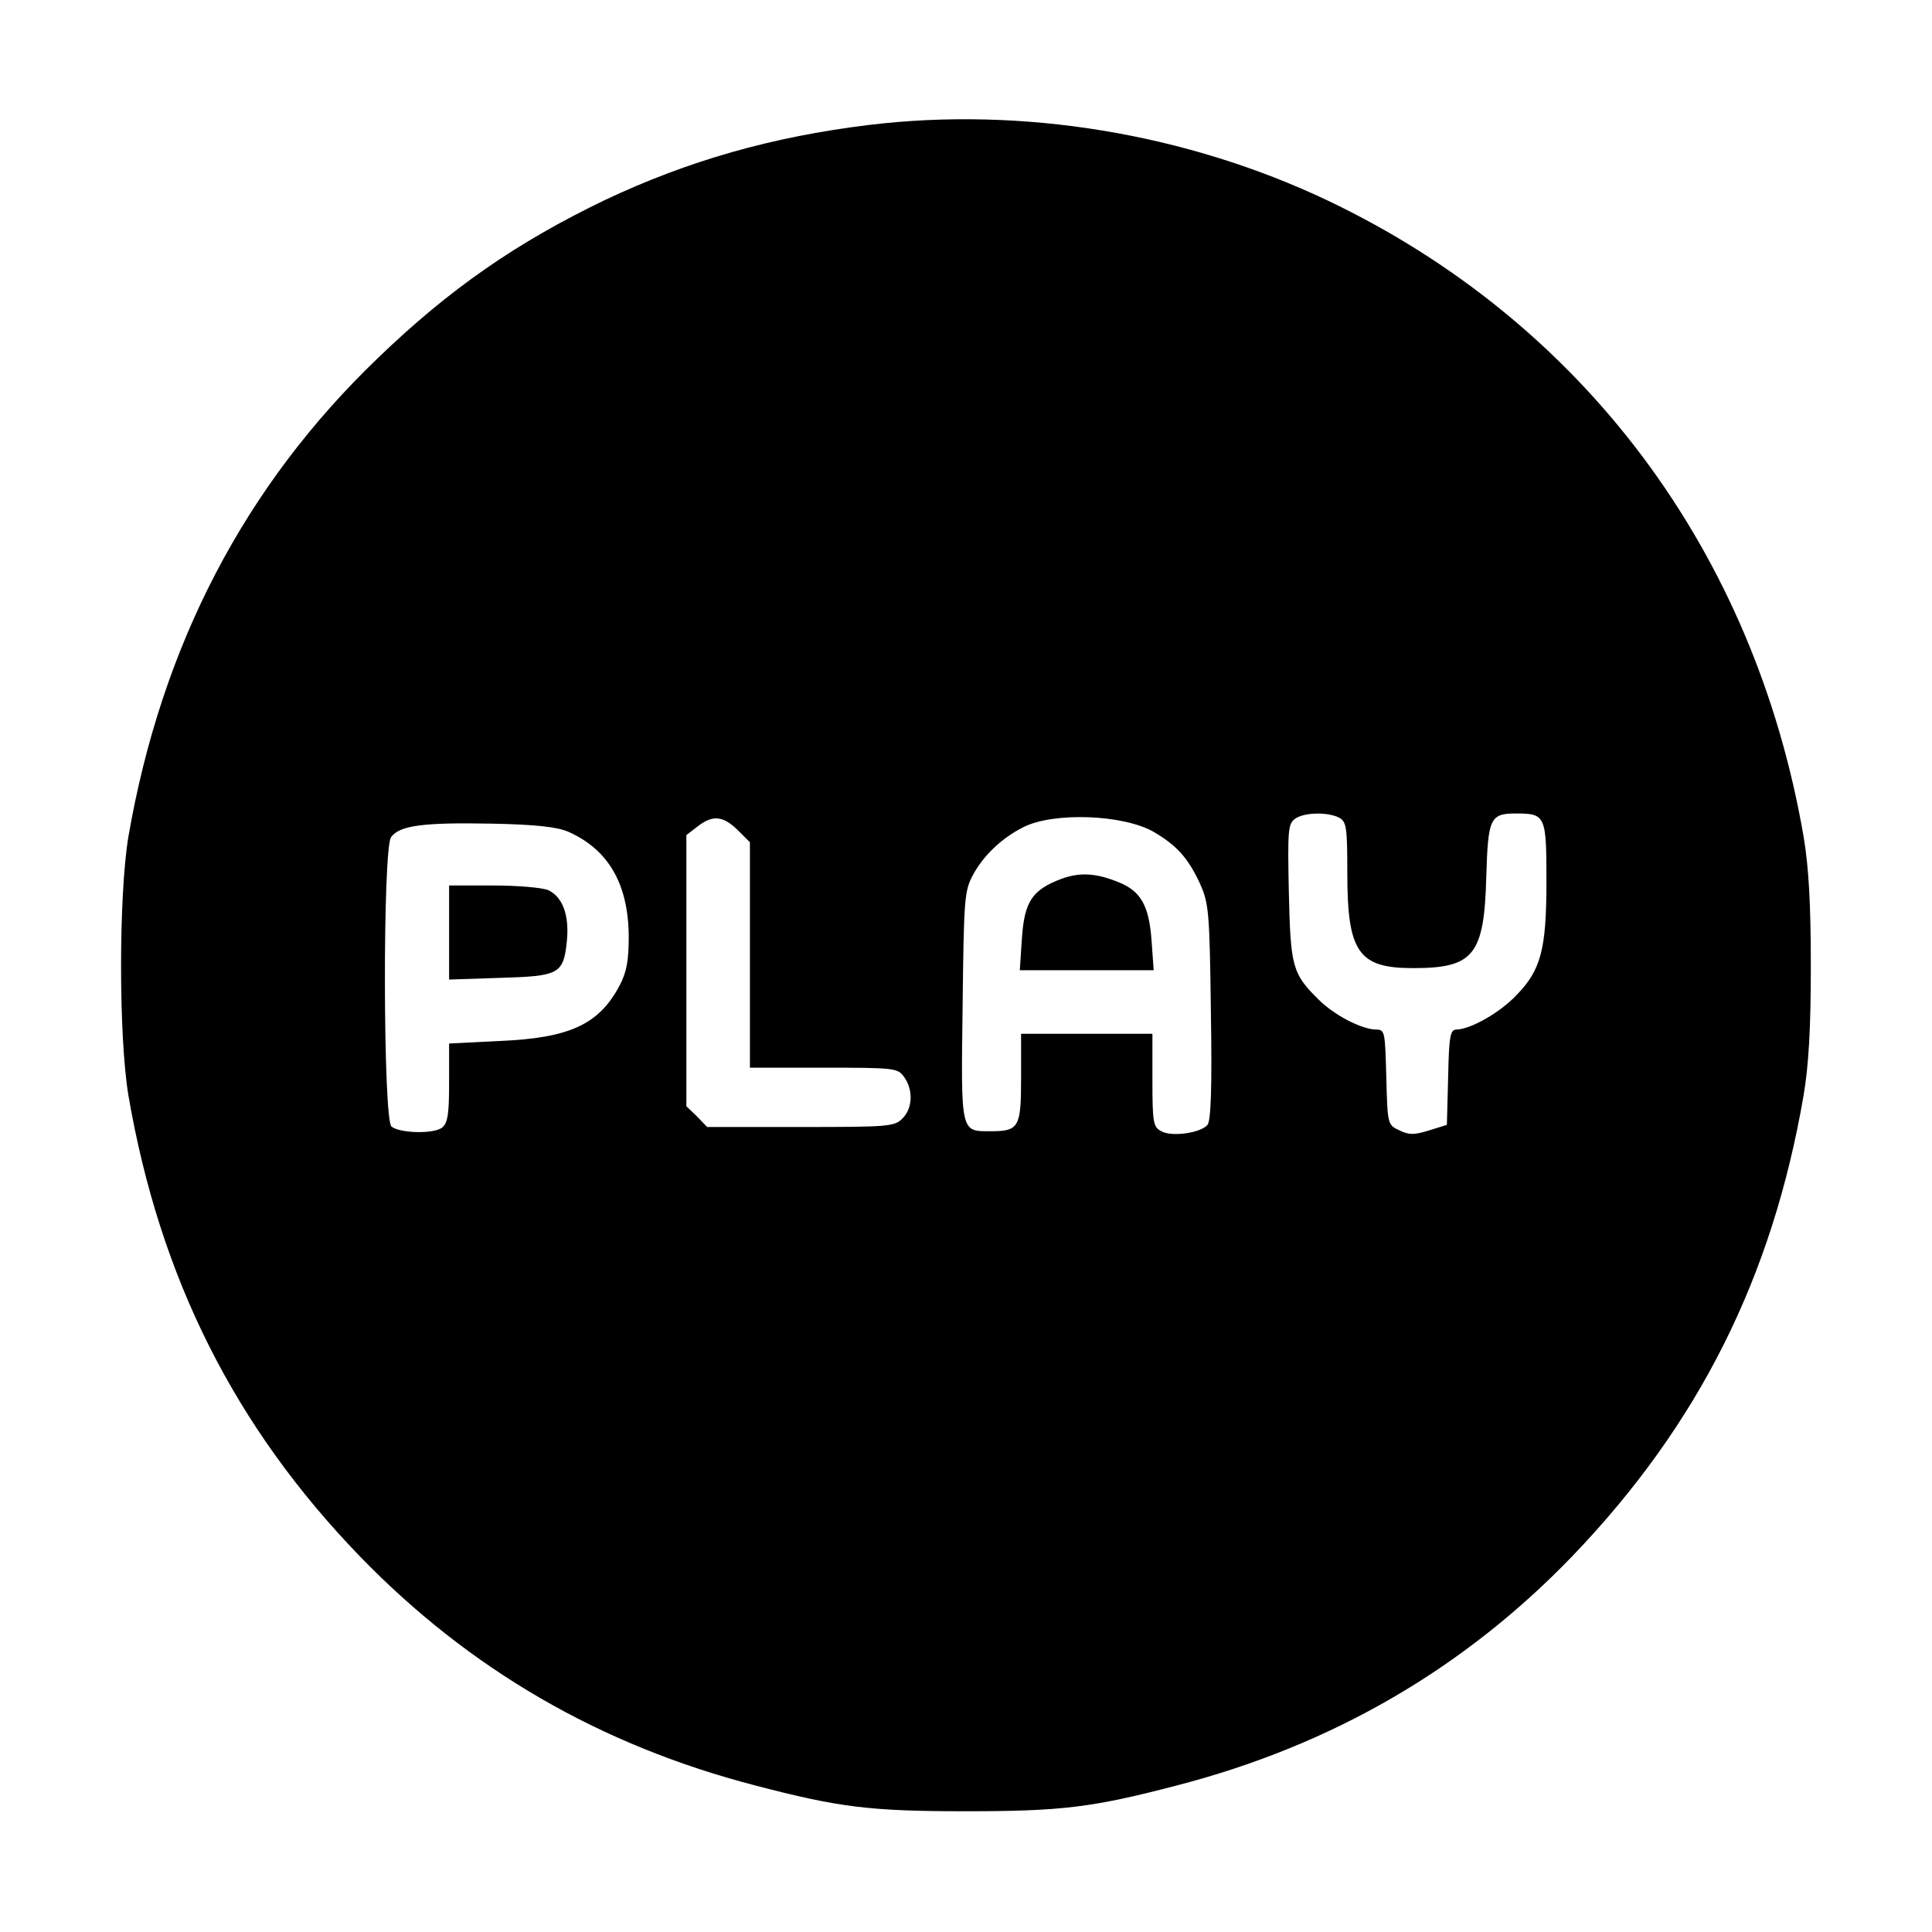 <?xml version="1.0" standalone="no"?>
<!DOCTYPE svg PUBLIC "-//W3C//DTD SVG 20010904//EN"
 "http://www.w3.org/TR/2001/REC-SVG-20010904/DTD/svg10.dtd">
<svg version="1.0" xmlns="http://www.w3.org/2000/svg"
 width="456pt" height="456pt" viewBox="0 0 456 456"
 preserveAspectRatio="xMidYMid meet">
<g transform="translate(0,456) scale(0.1,-0.1)"
fill="#000000" stroke="none">
<path d="M2050 4265 c-228 -28 -425 -84 -622 -177 -208 -100 -367 -210 -536
-373 -315 -302 -511 -679 -589 -1130 -23 -139 -23 -471 0 -610 74 -431 251
-783 547 -1089 258 -266 566 -445 932 -540 199 -52 271 -61 498 -61 227 0 299
9 498 61 367 95 678 276 934 542 297 310 471 656 545 1087 12 72 17 157 17
305 0 148 -5 233 -17 305 -116 674 -521 1215 -1124 1502 -333 158 -720 222
-1083 178z m674 -1669 c54 -32 80 -61 108 -121 21 -47 23 -65 26 -303 3 -180
0 -257 -8 -267 -16 -19 -84 -29 -109 -15 -19 10 -21 20 -21 120 l0 110 -155 0
-155 0 0 -105 c0 -116 -5 -125 -72 -125 -71 0 -70 -6 -66 295 3 256 4 272 25
311 24 44 66 85 117 111 71 37 238 31 310 -11z m437 34 c17 -10 19 -22 19
-131 0 -186 26 -224 155 -224 143 0 168 30 173 215 4 139 9 150 70 150 70 0
72 -5 72 -159 0 -163 -13 -211 -72 -271 -39 -41 -107 -79 -140 -80 -15 0 -18
-14 -20 -112 l-3 -113 -42 -13 c-35 -11 -47 -11 -70 0 -28 13 -28 14 -31 126
-3 108 -3 112 -25 112 -34 1 -98 34 -135 71 -62 61 -66 78 -70 253 -3 144 -2
161 14 173 21 16 78 17 105 3z m-1420 -29 l29 -29 0 -266 0 -266 174 0 c169 0
175 -1 190 -22 22 -31 20 -74 -4 -98 -19 -19 -33 -20 -240 -20 l-221 0 -24 25
-25 24 0 320 0 320 26 20 c36 28 60 26 95 -8z m-400 -4 c95 -42 142 -123 143
-247 0 -57 -5 -84 -21 -115 -49 -93 -118 -125 -284 -132 l-119 -6 0 -92 c0
-73 -3 -95 -16 -106 -19 -16 -100 -14 -120 2 -20 17 -21 656 -1 683 20 28 77
35 237 32 106 -2 155 -8 181 -19z"/>
<path d="M2506 2486 c-70 -26 -88 -54 -94 -140 l-5 -76 158 0 158 0 -5 70 c-6
82 -25 116 -76 137 -53 22 -92 25 -136 9z"/>
<path d="M1060 2359 l0 -111 120 4 c140 4 150 9 158 87 6 61 -10 104 -44 120
-14 6 -72 11 -129 11 l-105 0 0 -111z"/>
</g>
</svg>
